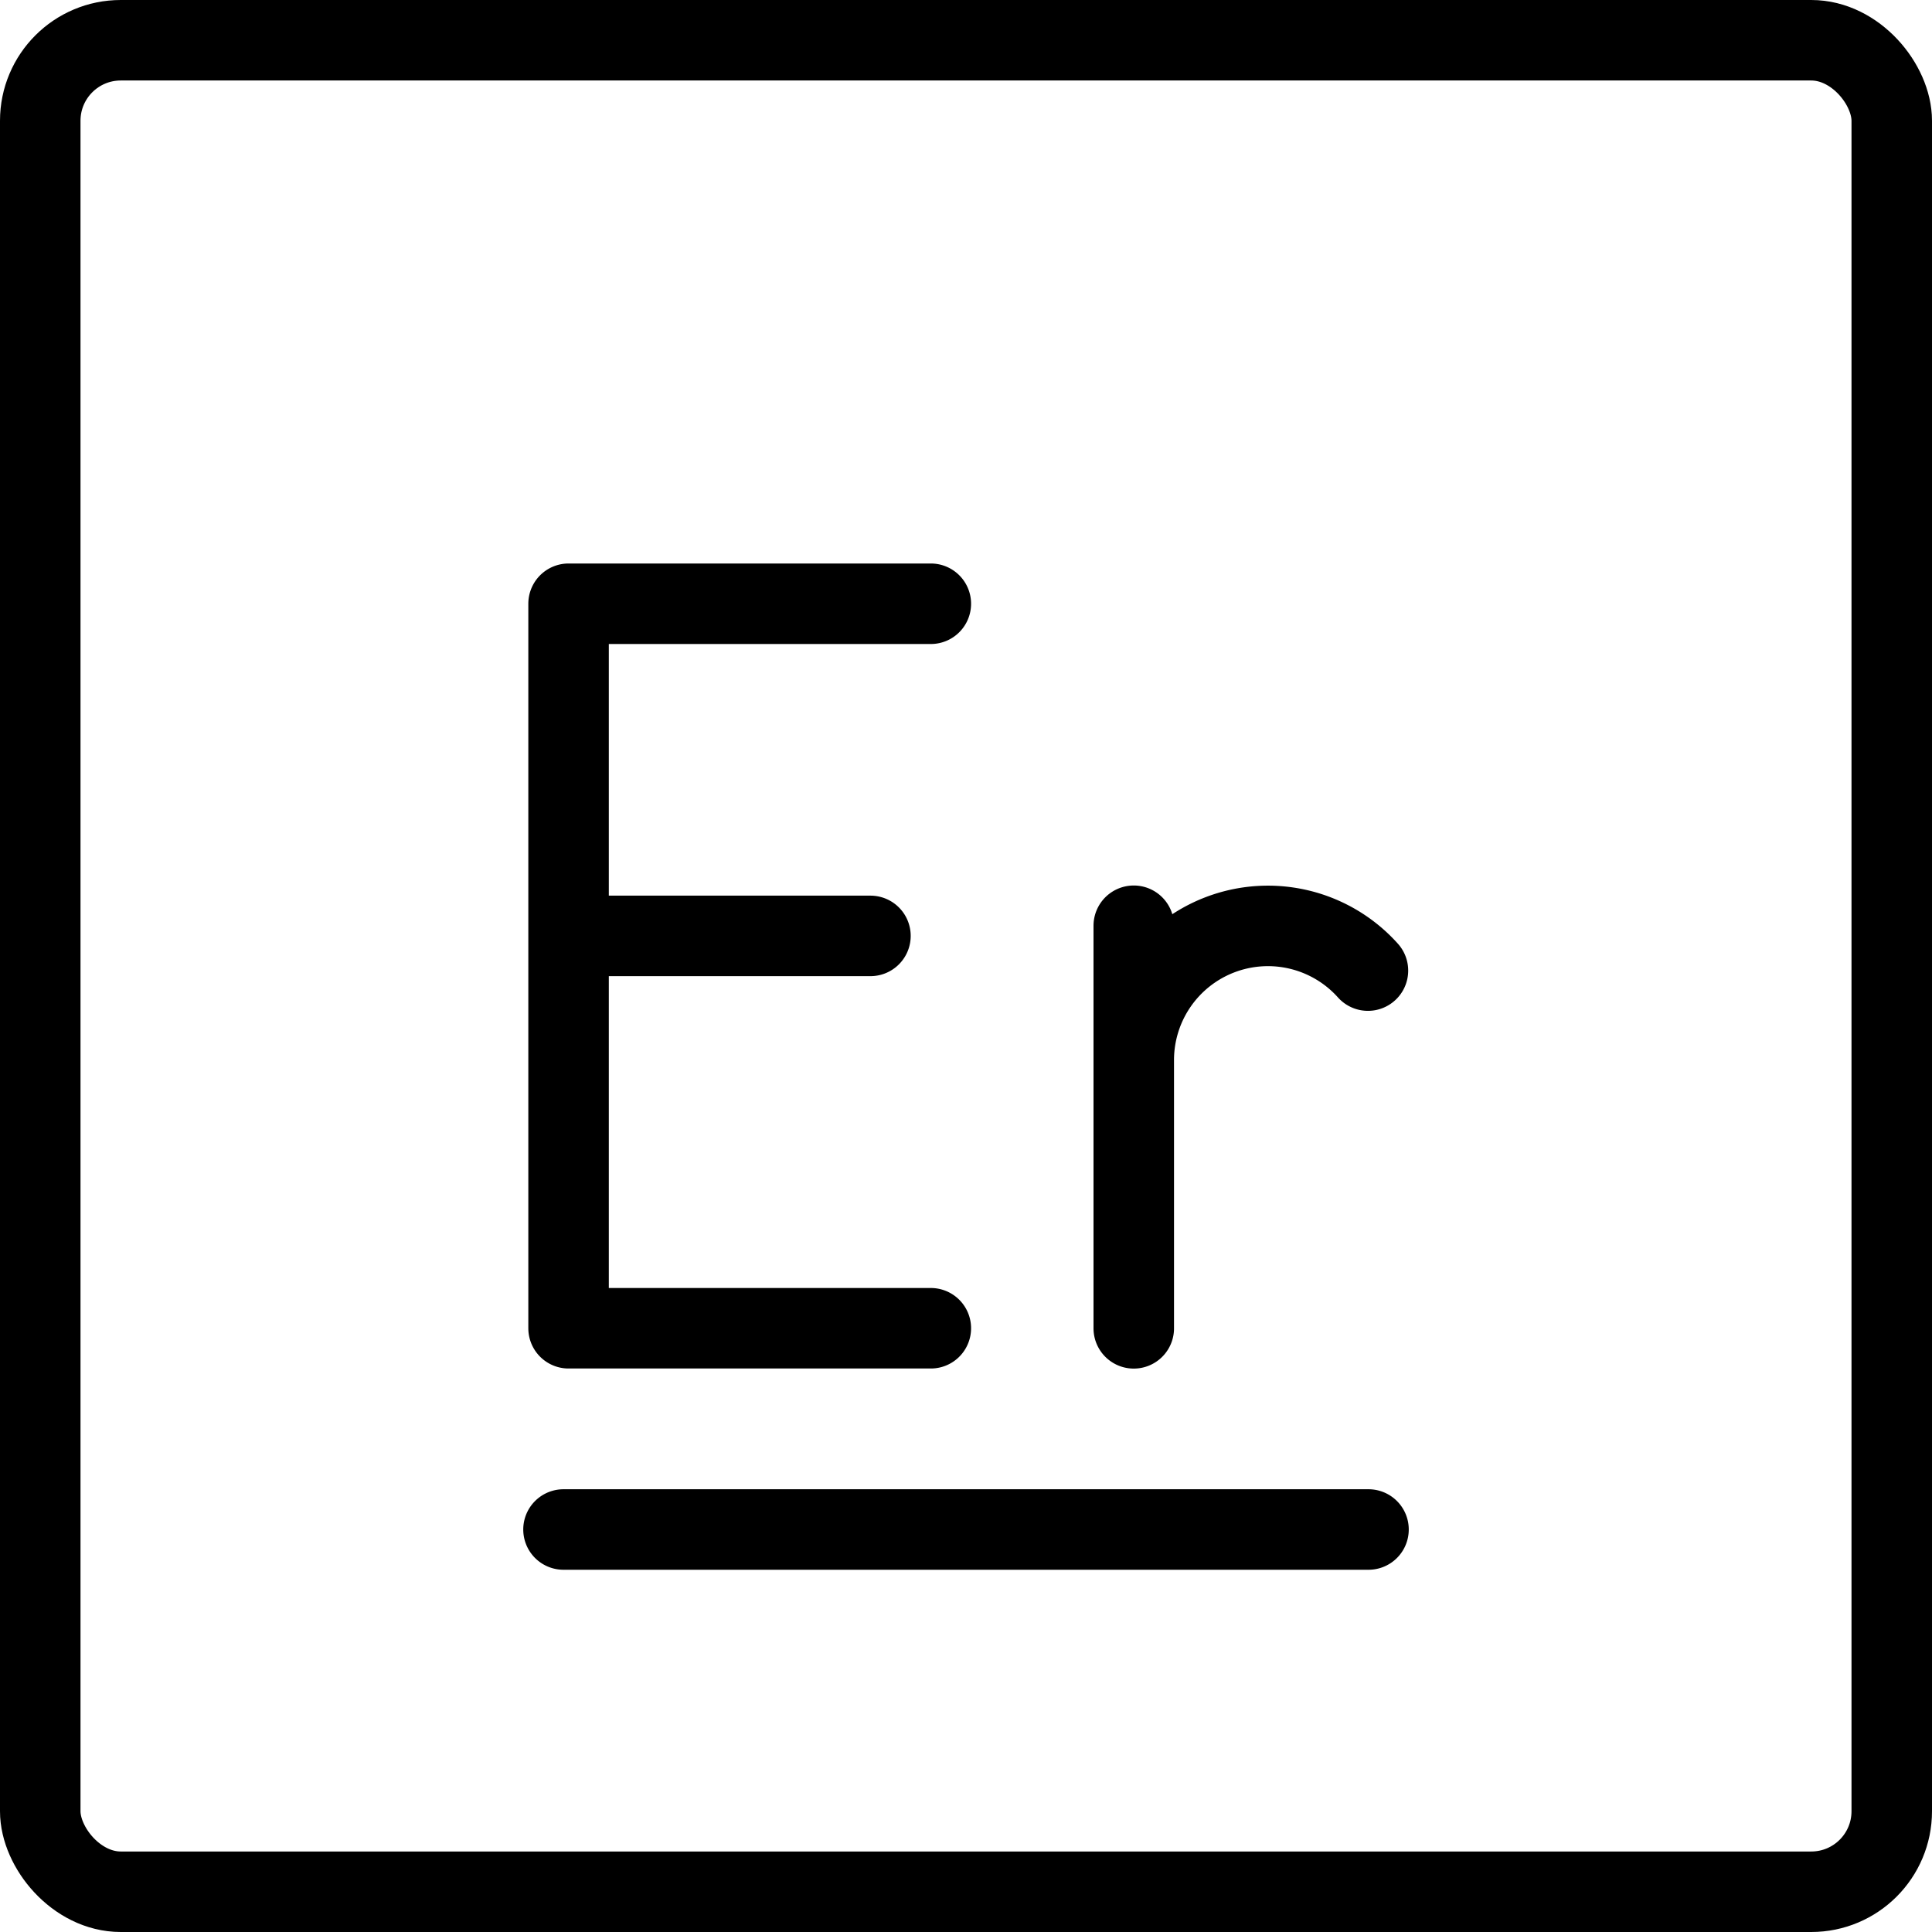 <svg xmlns="http://www.w3.org/2000/svg" fill="none" viewBox="0 0 24 24" stroke="black"><rect width="23" height="23" x=".5" y=".5" stroke-linejoin="round" rx="1"/><path stroke-linecap="round" stroke-linejoin="round" d="M7 19h10m-2.916-2.499v-3.333a1.667 1.667 0 0 1 2.909-1.111m-2.909 1.111V11.5m-2.521-4h-4.5v9h4.5m-4.5-4.874h3.75"/></svg>